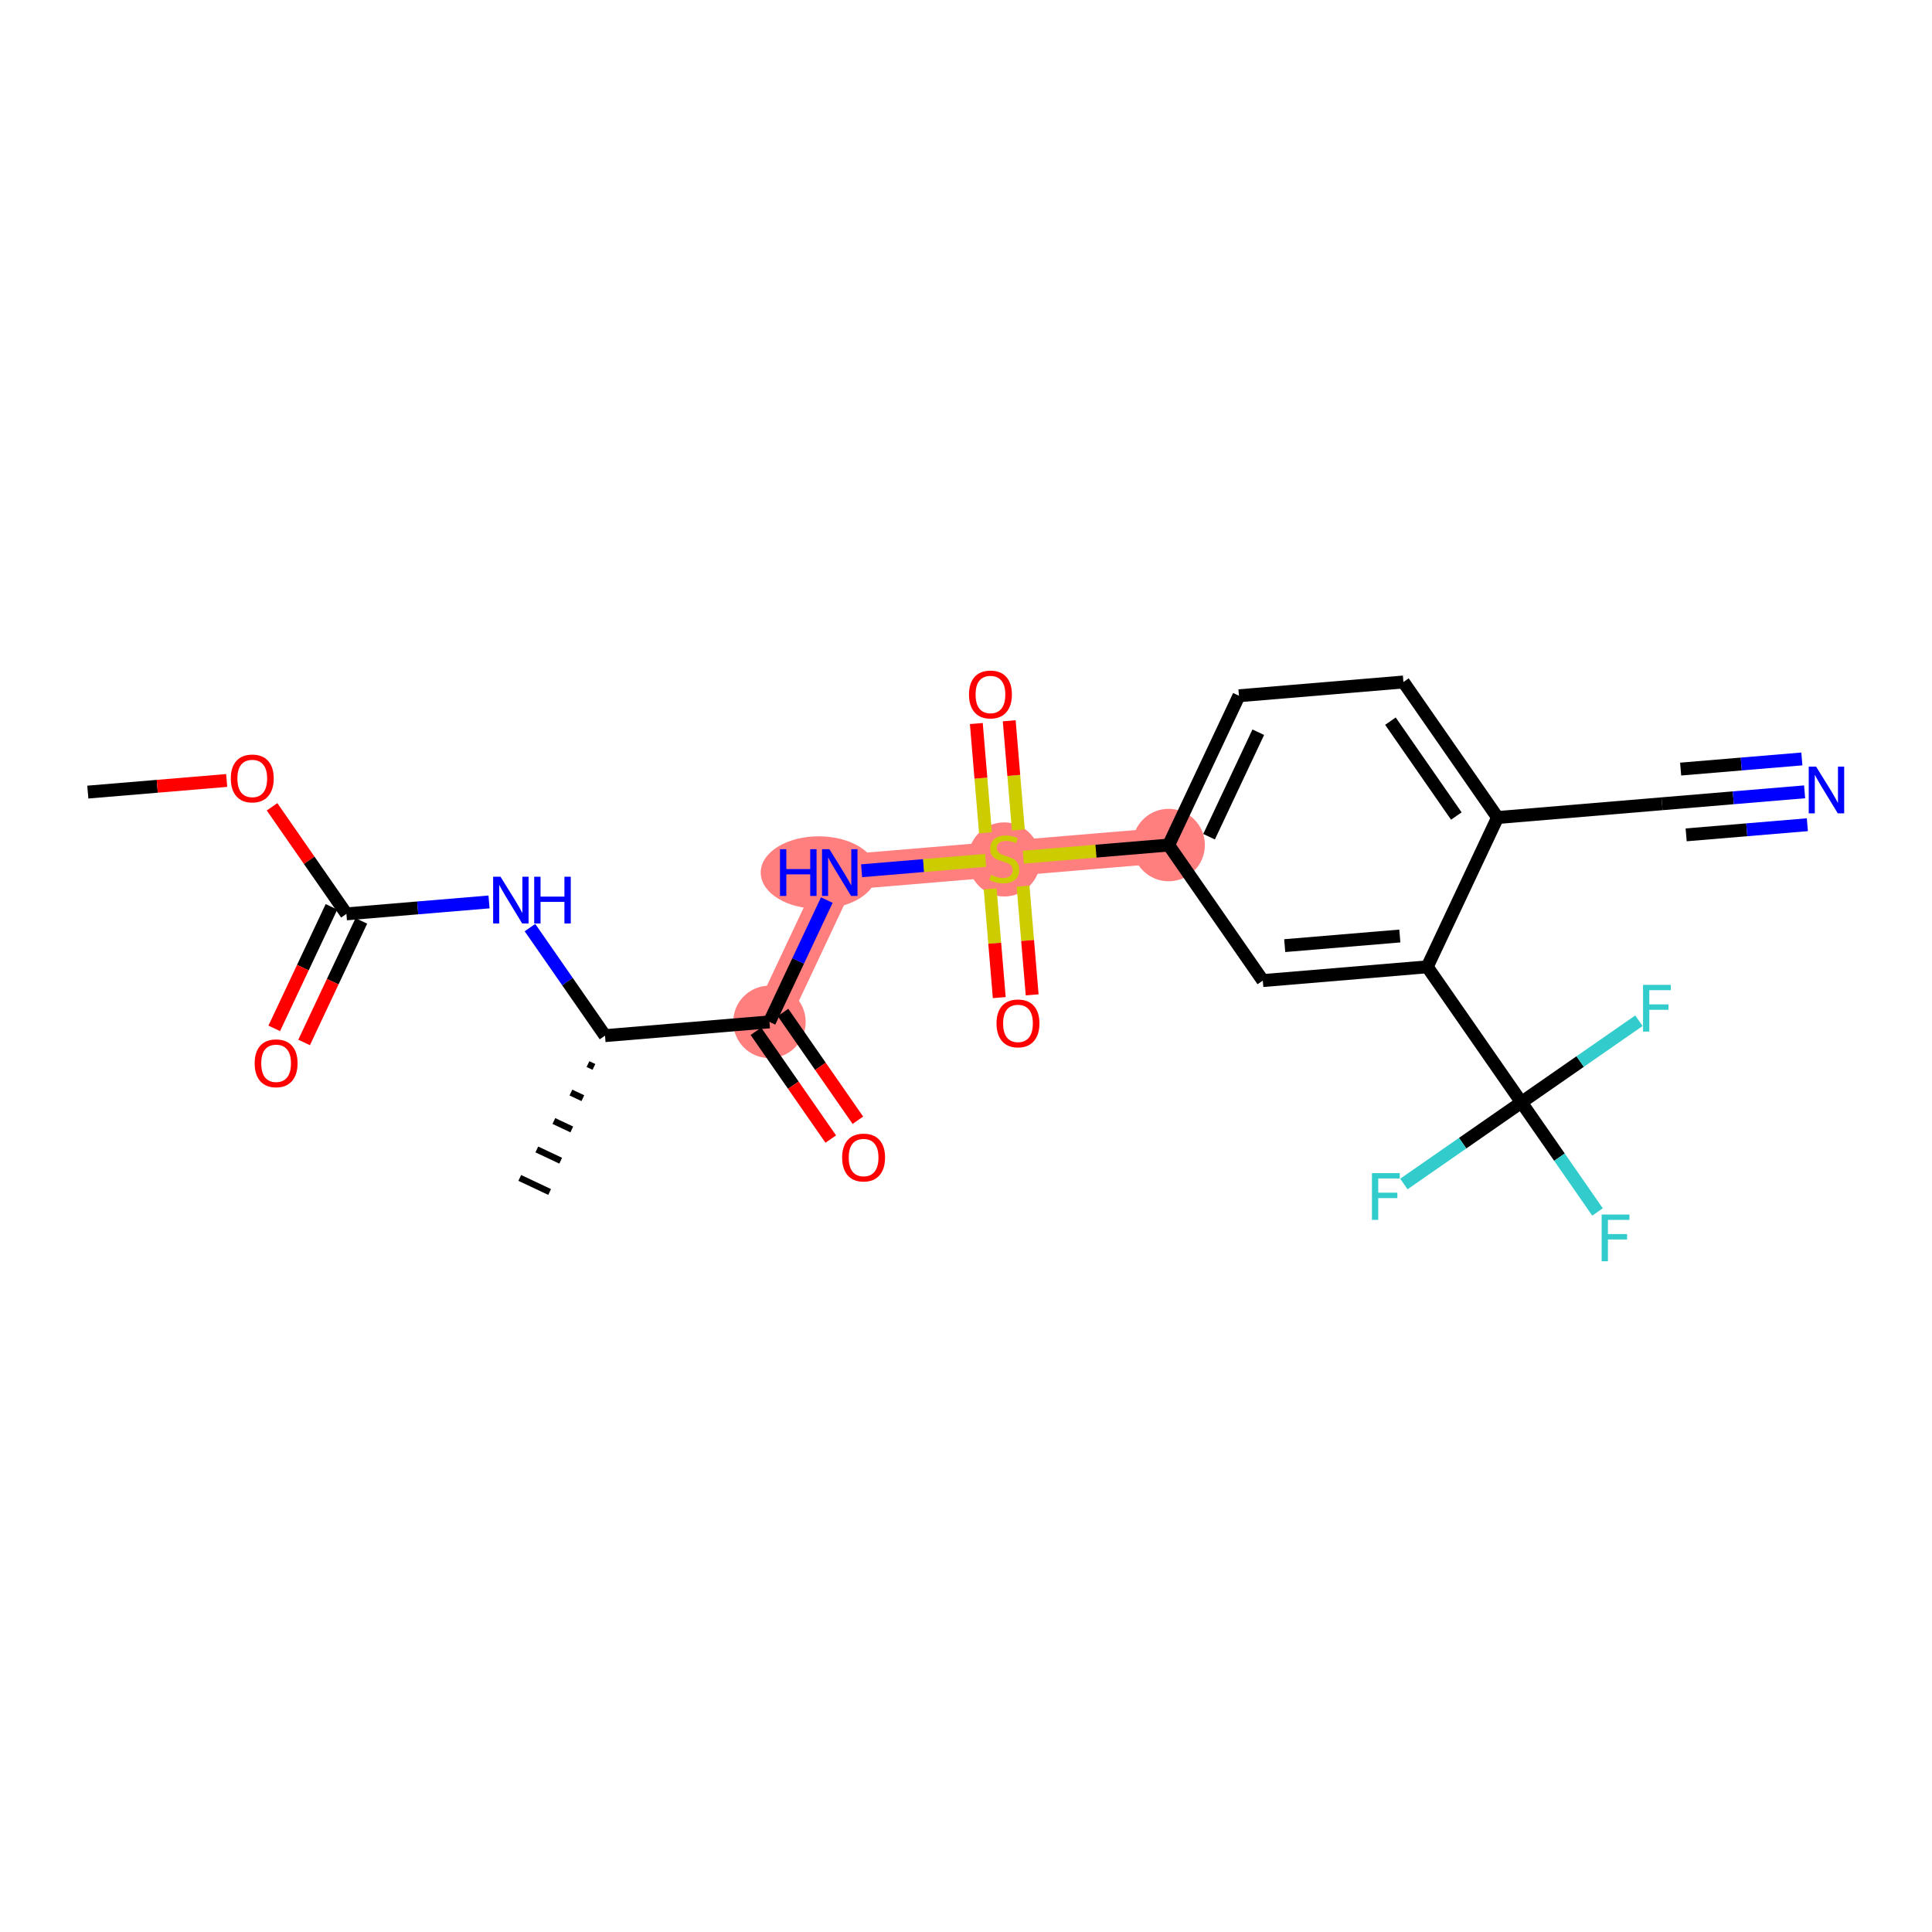 <?xml version='1.0' encoding='iso-8859-1'?>
<svg version='1.1' baseProfile='full'
              xmlns='http://www.w3.org/2000/svg'
                      xmlns:rdkit='http://www.rdkit.org/xml'
                      xmlns:xlink='http://www.w3.org/1999/xlink'
                  xml:space='preserve'
width='300px' height='300px' viewBox='0 0 300 300'>
<!-- END OF HEADER -->
<rect style='opacity:1.0;fill:#FFFFFF;stroke:none' width='300' height='300' x='0' y='0'> </rect>
<rect style='opacity:1.0;fill:#FFFFFF;stroke:none' width='300' height='300' x='0' y='0'> </rect>
<path d='M 119.481,158.677 L 130.398,135.494' style='fill:none;fill-rule:evenodd;stroke:#FF7F7F;stroke-width:5.5px;stroke-linecap:butt;stroke-linejoin:miter;stroke-opacity:1' />
<path d='M 130.398,135.494 L 155.933,133.356' style='fill:none;fill-rule:evenodd;stroke:#FF7F7F;stroke-width:5.5px;stroke-linecap:butt;stroke-linejoin:miter;stroke-opacity:1' />
<path d='M 155.933,133.356 L 181.469,131.219' style='fill:none;fill-rule:evenodd;stroke:#FF7F7F;stroke-width:5.5px;stroke-linecap:butt;stroke-linejoin:miter;stroke-opacity:1' />
<ellipse cx='119.481' cy='158.677' rx='5.125' ry='5.125'  style='fill:#FF7F7F;fill-rule:evenodd;stroke:#FF7F7F;stroke-width:1.0px;stroke-linecap:butt;stroke-linejoin:miter;stroke-opacity:1' />
<ellipse cx='127.133' cy='135.494' rx='8.509' ry='5.131'  style='fill:#FF7F7F;fill-rule:evenodd;stroke:#FF7F7F;stroke-width:1.0px;stroke-linecap:butt;stroke-linejoin:miter;stroke-opacity:1' />
<ellipse cx='155.933' cy='133.454' rx='5.125' ry='5.255'  style='fill:#FF7F7F;fill-rule:evenodd;stroke:#FF7F7F;stroke-width:1.0px;stroke-linecap:butt;stroke-linejoin:miter;stroke-opacity:1' />
<ellipse cx='181.469' cy='131.219' rx='5.125' ry='5.125'  style='fill:#FF7F7F;fill-rule:evenodd;stroke:#FF7F7F;stroke-width:1.0px;stroke-linecap:butt;stroke-linejoin:miter;stroke-opacity:1' />
<path class='bond-0 atom-0 atom-1' d='M 13.636,122.996 L 24.418,122.094' style='fill:none;fill-rule:evenodd;stroke:#000000;stroke-width:2.0px;stroke-linecap:butt;stroke-linejoin:miter;stroke-opacity:1' />
<path class='bond-0 atom-0 atom-1' d='M 24.418,122.094 L 35.2,121.191' style='fill:none;fill-rule:evenodd;stroke:#FF0000;stroke-width:2.0px;stroke-linecap:butt;stroke-linejoin:miter;stroke-opacity:1' />
<path class='bond-1 atom-1 atom-2' d='M 42.244,125.282 L 48.017,133.593' style='fill:none;fill-rule:evenodd;stroke:#FF0000;stroke-width:2.0px;stroke-linecap:butt;stroke-linejoin:miter;stroke-opacity:1' />
<path class='bond-1 atom-1 atom-2' d='M 48.017,133.593 L 53.791,141.905' style='fill:none;fill-rule:evenodd;stroke:#000000;stroke-width:2.0px;stroke-linecap:butt;stroke-linejoin:miter;stroke-opacity:1' />
<path class='bond-2 atom-2 atom-3' d='M 51.472,140.813 L 47.029,150.25' style='fill:none;fill-rule:evenodd;stroke:#000000;stroke-width:2.0px;stroke-linecap:butt;stroke-linejoin:miter;stroke-opacity:1' />
<path class='bond-2 atom-2 atom-3' d='M 47.029,150.25 L 42.585,159.686' style='fill:none;fill-rule:evenodd;stroke:#FF0000;stroke-width:2.0px;stroke-linecap:butt;stroke-linejoin:miter;stroke-opacity:1' />
<path class='bond-2 atom-2 atom-3' d='M 56.109,142.997 L 51.665,152.433' style='fill:none;fill-rule:evenodd;stroke:#000000;stroke-width:2.0px;stroke-linecap:butt;stroke-linejoin:miter;stroke-opacity:1' />
<path class='bond-2 atom-2 atom-3' d='M 51.665,152.433 L 47.222,161.87' style='fill:none;fill-rule:evenodd;stroke:#FF0000;stroke-width:2.0px;stroke-linecap:butt;stroke-linejoin:miter;stroke-opacity:1' />
<path class='bond-3 atom-2 atom-4' d='M 53.791,141.905 L 64.862,140.978' style='fill:none;fill-rule:evenodd;stroke:#000000;stroke-width:2.0px;stroke-linecap:butt;stroke-linejoin:miter;stroke-opacity:1' />
<path class='bond-3 atom-2 atom-4' d='M 64.862,140.978 L 75.934,140.052' style='fill:none;fill-rule:evenodd;stroke:#0000FF;stroke-width:2.0px;stroke-linecap:butt;stroke-linejoin:miter;stroke-opacity:1' />
<path class='bond-4 atom-4 atom-5' d='M 82.292,144.037 L 88.118,152.425' style='fill:none;fill-rule:evenodd;stroke:#0000FF;stroke-width:2.0px;stroke-linecap:butt;stroke-linejoin:miter;stroke-opacity:1' />
<path class='bond-4 atom-4 atom-5' d='M 88.118,152.425 L 93.945,160.814' style='fill:none;fill-rule:evenodd;stroke:#000000;stroke-width:2.0px;stroke-linecap:butt;stroke-linejoin:miter;stroke-opacity:1' />
<path class='bond-5 atom-5 atom-6' d='M 91.298,165.232 L 92.225,165.669' style='fill:none;fill-rule:evenodd;stroke:#000000;stroke-width:1.0px;stroke-linecap:butt;stroke-linejoin:miter;stroke-opacity:1' />
<path class='bond-5 atom-5 atom-6' d='M 88.651,169.65 L 90.505,170.524' style='fill:none;fill-rule:evenodd;stroke:#000000;stroke-width:1.0px;stroke-linecap:butt;stroke-linejoin:miter;stroke-opacity:1' />
<path class='bond-5 atom-5 atom-6' d='M 86.004,174.069 L 88.786,175.379' style='fill:none;fill-rule:evenodd;stroke:#000000;stroke-width:1.0px;stroke-linecap:butt;stroke-linejoin:miter;stroke-opacity:1' />
<path class='bond-5 atom-5 atom-6' d='M 83.357,178.487 L 87.066,180.234' style='fill:none;fill-rule:evenodd;stroke:#000000;stroke-width:1.0px;stroke-linecap:butt;stroke-linejoin:miter;stroke-opacity:1' />
<path class='bond-5 atom-5 atom-6' d='M 80.71,182.905 L 85.346,185.089' style='fill:none;fill-rule:evenodd;stroke:#000000;stroke-width:1.0px;stroke-linecap:butt;stroke-linejoin:miter;stroke-opacity:1' />
<path class='bond-6 atom-5 atom-7' d='M 93.945,160.814 L 119.481,158.677' style='fill:none;fill-rule:evenodd;stroke:#000000;stroke-width:2.0px;stroke-linecap:butt;stroke-linejoin:miter;stroke-opacity:1' />
<path class='bond-7 atom-7 atom-8' d='M 117.376,160.139 L 123.188,168.506' style='fill:none;fill-rule:evenodd;stroke:#000000;stroke-width:2.0px;stroke-linecap:butt;stroke-linejoin:miter;stroke-opacity:1' />
<path class='bond-7 atom-7 atom-8' d='M 123.188,168.506 L 129.001,176.874' style='fill:none;fill-rule:evenodd;stroke:#FF0000;stroke-width:2.0px;stroke-linecap:butt;stroke-linejoin:miter;stroke-opacity:1' />
<path class='bond-7 atom-7 atom-8' d='M 121.585,157.215 L 127.398,165.583' style='fill:none;fill-rule:evenodd;stroke:#000000;stroke-width:2.0px;stroke-linecap:butt;stroke-linejoin:miter;stroke-opacity:1' />
<path class='bond-7 atom-7 atom-8' d='M 127.398,165.583 L 133.21,173.951' style='fill:none;fill-rule:evenodd;stroke:#FF0000;stroke-width:2.0px;stroke-linecap:butt;stroke-linejoin:miter;stroke-opacity:1' />
<path class='bond-8 atom-7 atom-9' d='M 119.481,158.677 L 123.934,149.22' style='fill:none;fill-rule:evenodd;stroke:#000000;stroke-width:2.0px;stroke-linecap:butt;stroke-linejoin:miter;stroke-opacity:1' />
<path class='bond-8 atom-7 atom-9' d='M 123.934,149.22 L 128.387,139.763' style='fill:none;fill-rule:evenodd;stroke:#0000FF;stroke-width:2.0px;stroke-linecap:butt;stroke-linejoin:miter;stroke-opacity:1' />
<path class='bond-9 atom-9 atom-10' d='M 133.79,135.21 L 143.421,134.404' style='fill:none;fill-rule:evenodd;stroke:#0000FF;stroke-width:2.0px;stroke-linecap:butt;stroke-linejoin:miter;stroke-opacity:1' />
<path class='bond-9 atom-9 atom-10' d='M 143.421,134.404 L 153.051,133.598' style='fill:none;fill-rule:evenodd;stroke:#CCCC00;stroke-width:2.0px;stroke-linecap:butt;stroke-linejoin:miter;stroke-opacity:1' />
<path class='bond-10 atom-10 atom-11' d='M 158.13,128.884 L 157.421,120.404' style='fill:none;fill-rule:evenodd;stroke:#CCCC00;stroke-width:2.0px;stroke-linecap:butt;stroke-linejoin:miter;stroke-opacity:1' />
<path class='bond-10 atom-10 atom-11' d='M 157.421,120.404 L 156.711,111.923' style='fill:none;fill-rule:evenodd;stroke:#FF0000;stroke-width:2.0px;stroke-linecap:butt;stroke-linejoin:miter;stroke-opacity:1' />
<path class='bond-10 atom-10 atom-11' d='M 153.023,129.311 L 152.314,120.831' style='fill:none;fill-rule:evenodd;stroke:#CCCC00;stroke-width:2.0px;stroke-linecap:butt;stroke-linejoin:miter;stroke-opacity:1' />
<path class='bond-10 atom-10 atom-11' d='M 152.314,120.831 L 151.604,112.351' style='fill:none;fill-rule:evenodd;stroke:#FF0000;stroke-width:2.0px;stroke-linecap:butt;stroke-linejoin:miter;stroke-opacity:1' />
<path class='bond-11 atom-10 atom-12' d='M 153.752,138.024 L 154.459,146.466' style='fill:none;fill-rule:evenodd;stroke:#CCCC00;stroke-width:2.0px;stroke-linecap:butt;stroke-linejoin:miter;stroke-opacity:1' />
<path class='bond-11 atom-10 atom-12' d='M 154.459,146.466 L 155.165,154.907' style='fill:none;fill-rule:evenodd;stroke:#FF0000;stroke-width:2.0px;stroke-linecap:butt;stroke-linejoin:miter;stroke-opacity:1' />
<path class='bond-11 atom-10 atom-12' d='M 158.86,137.596 L 159.566,146.038' style='fill:none;fill-rule:evenodd;stroke:#CCCC00;stroke-width:2.0px;stroke-linecap:butt;stroke-linejoin:miter;stroke-opacity:1' />
<path class='bond-11 atom-10 atom-12' d='M 159.566,146.038 L 160.273,154.48' style='fill:none;fill-rule:evenodd;stroke:#FF0000;stroke-width:2.0px;stroke-linecap:butt;stroke-linejoin:miter;stroke-opacity:1' />
<path class='bond-12 atom-10 atom-13' d='M 158.901,133.108 L 170.185,132.164' style='fill:none;fill-rule:evenodd;stroke:#CCCC00;stroke-width:2.0px;stroke-linecap:butt;stroke-linejoin:miter;stroke-opacity:1' />
<path class='bond-12 atom-10 atom-13' d='M 170.185,132.164 L 181.469,131.219' style='fill:none;fill-rule:evenodd;stroke:#000000;stroke-width:2.0px;stroke-linecap:butt;stroke-linejoin:miter;stroke-opacity:1' />
<path class='bond-13 atom-13 atom-14' d='M 181.469,131.219 L 192.386,108.036' style='fill:none;fill-rule:evenodd;stroke:#000000;stroke-width:2.0px;stroke-linecap:butt;stroke-linejoin:miter;stroke-opacity:1' />
<path class='bond-13 atom-13 atom-14' d='M 187.743,129.925 L 195.385,113.697' style='fill:none;fill-rule:evenodd;stroke:#000000;stroke-width:2.0px;stroke-linecap:butt;stroke-linejoin:miter;stroke-opacity:1' />
<path class='bond-24 atom-24 atom-13' d='M 196.088,152.265 L 181.469,131.219' style='fill:none;fill-rule:evenodd;stroke:#000000;stroke-width:2.0px;stroke-linecap:butt;stroke-linejoin:miter;stroke-opacity:1' />
<path class='bond-14 atom-14 atom-15' d='M 192.386,108.036 L 217.922,105.899' style='fill:none;fill-rule:evenodd;stroke:#000000;stroke-width:2.0px;stroke-linecap:butt;stroke-linejoin:miter;stroke-opacity:1' />
<path class='bond-15 atom-15 atom-16' d='M 217.922,105.899 L 232.54,126.945' style='fill:none;fill-rule:evenodd;stroke:#000000;stroke-width:2.0px;stroke-linecap:butt;stroke-linejoin:miter;stroke-opacity:1' />
<path class='bond-15 atom-15 atom-16' d='M 215.905,111.98 L 226.138,126.712' style='fill:none;fill-rule:evenodd;stroke:#000000;stroke-width:2.0px;stroke-linecap:butt;stroke-linejoin:miter;stroke-opacity:1' />
<path class='bond-16 atom-16 atom-17' d='M 232.54,126.945 L 258.076,124.808' style='fill:none;fill-rule:evenodd;stroke:#000000;stroke-width:2.0px;stroke-linecap:butt;stroke-linejoin:miter;stroke-opacity:1' />
<path class='bond-18 atom-16 atom-19' d='M 232.54,126.945 L 221.623,150.128' style='fill:none;fill-rule:evenodd;stroke:#000000;stroke-width:2.0px;stroke-linecap:butt;stroke-linejoin:miter;stroke-opacity:1' />
<path class='bond-17 atom-17 atom-18' d='M 258.076,124.808 L 269.147,123.881' style='fill:none;fill-rule:evenodd;stroke:#000000;stroke-width:2.0px;stroke-linecap:butt;stroke-linejoin:miter;stroke-opacity:1' />
<path class='bond-17 atom-17 atom-18' d='M 269.147,123.881 L 280.219,122.955' style='fill:none;fill-rule:evenodd;stroke:#0000FF;stroke-width:2.0px;stroke-linecap:butt;stroke-linejoin:miter;stroke-opacity:1' />
<path class='bond-17 atom-17 atom-18' d='M 261.825,129.637 L 271.235,128.85' style='fill:none;fill-rule:evenodd;stroke:#000000;stroke-width:2.0px;stroke-linecap:butt;stroke-linejoin:miter;stroke-opacity:1' />
<path class='bond-17 atom-17 atom-18' d='M 271.235,128.85 L 280.646,128.062' style='fill:none;fill-rule:evenodd;stroke:#0000FF;stroke-width:2.0px;stroke-linecap:butt;stroke-linejoin:miter;stroke-opacity:1' />
<path class='bond-17 atom-17 atom-18' d='M 260.97,119.423 L 270.381,118.635' style='fill:none;fill-rule:evenodd;stroke:#000000;stroke-width:2.0px;stroke-linecap:butt;stroke-linejoin:miter;stroke-opacity:1' />
<path class='bond-17 atom-17 atom-18' d='M 270.381,118.635 L 279.791,117.848' style='fill:none;fill-rule:evenodd;stroke:#0000FF;stroke-width:2.0px;stroke-linecap:butt;stroke-linejoin:miter;stroke-opacity:1' />
<path class='bond-19 atom-19 atom-20' d='M 221.623,150.128 L 236.242,171.174' style='fill:none;fill-rule:evenodd;stroke:#000000;stroke-width:2.0px;stroke-linecap:butt;stroke-linejoin:miter;stroke-opacity:1' />
<path class='bond-23 atom-19 atom-24' d='M 221.623,150.128 L 196.088,152.265' style='fill:none;fill-rule:evenodd;stroke:#000000;stroke-width:2.0px;stroke-linecap:butt;stroke-linejoin:miter;stroke-opacity:1' />
<path class='bond-23 atom-19 atom-24' d='M 217.365,145.342 L 199.49,146.838' style='fill:none;fill-rule:evenodd;stroke:#000000;stroke-width:2.0px;stroke-linecap:butt;stroke-linejoin:miter;stroke-opacity:1' />
<path class='bond-20 atom-20 atom-21' d='M 236.242,171.174 L 242.152,179.683' style='fill:none;fill-rule:evenodd;stroke:#000000;stroke-width:2.0px;stroke-linecap:butt;stroke-linejoin:miter;stroke-opacity:1' />
<path class='bond-20 atom-20 atom-21' d='M 242.152,179.683 L 248.062,188.192' style='fill:none;fill-rule:evenodd;stroke:#33CCCC;stroke-width:2.0px;stroke-linecap:butt;stroke-linejoin:miter;stroke-opacity:1' />
<path class='bond-21 atom-20 atom-22' d='M 236.242,171.174 L 227.118,177.512' style='fill:none;fill-rule:evenodd;stroke:#000000;stroke-width:2.0px;stroke-linecap:butt;stroke-linejoin:miter;stroke-opacity:1' />
<path class='bond-21 atom-20 atom-22' d='M 227.118,177.512 L 217.994,183.849' style='fill:none;fill-rule:evenodd;stroke:#33CCCC;stroke-width:2.0px;stroke-linecap:butt;stroke-linejoin:miter;stroke-opacity:1' />
<path class='bond-22 atom-20 atom-23' d='M 236.242,171.174 L 245.366,164.837' style='fill:none;fill-rule:evenodd;stroke:#000000;stroke-width:2.0px;stroke-linecap:butt;stroke-linejoin:miter;stroke-opacity:1' />
<path class='bond-22 atom-20 atom-23' d='M 245.366,164.837 L 254.49,158.499' style='fill:none;fill-rule:evenodd;stroke:#33CCCC;stroke-width:2.0px;stroke-linecap:butt;stroke-linejoin:miter;stroke-opacity:1' />
<path  class='atom-1' d='M 35.841 120.879
Q 35.841 119.137, 36.702 118.163
Q 37.563 117.189, 39.172 117.189
Q 40.781 117.189, 41.642 118.163
Q 42.503 119.137, 42.503 120.879
Q 42.503 122.642, 41.632 123.647
Q 40.761 124.641, 39.172 124.641
Q 37.573 124.641, 36.702 123.647
Q 35.841 122.653, 35.841 120.879
M 39.172 123.821
Q 40.279 123.821, 40.873 123.083
Q 41.478 122.335, 41.478 120.879
Q 41.478 119.455, 40.873 118.737
Q 40.279 118.009, 39.172 118.009
Q 38.065 118.009, 37.46 118.727
Q 36.866 119.444, 36.866 120.879
Q 36.866 122.345, 37.46 123.083
Q 38.065 123.821, 39.172 123.821
' fill='#FF0000'/>
<path  class='atom-3' d='M 39.542 165.109
Q 39.542 163.366, 40.403 162.392
Q 41.264 161.419, 42.874 161.419
Q 44.483 161.419, 45.344 162.392
Q 46.205 163.366, 46.205 165.109
Q 46.205 166.872, 45.334 167.876
Q 44.462 168.87, 42.874 168.87
Q 41.275 168.87, 40.403 167.876
Q 39.542 166.882, 39.542 165.109
M 42.874 168.05
Q 43.981 168.05, 44.575 167.312
Q 45.18 166.564, 45.18 165.109
Q 45.18 163.684, 44.575 162.966
Q 43.981 162.239, 42.874 162.239
Q 41.767 162.239, 41.162 162.956
Q 40.567 163.674, 40.567 165.109
Q 40.567 166.574, 41.162 167.312
Q 41.767 168.05, 42.874 168.05
' fill='#FF0000'/>
<path  class='atom-4' d='M 77.722 136.139
L 80.1 139.983
Q 80.336 140.362, 80.715 141.049
Q 81.094 141.736, 81.115 141.777
L 81.115 136.139
L 82.078 136.139
L 82.078 143.396
L 81.084 143.396
L 78.532 139.194
Q 78.235 138.702, 77.917 138.138
Q 77.609 137.574, 77.517 137.4
L 77.517 143.396
L 76.574 143.396
L 76.574 136.139
L 77.722 136.139
' fill='#0000FF'/>
<path  class='atom-4' d='M 82.95 136.139
L 83.934 136.139
L 83.934 139.225
L 87.644 139.225
L 87.644 136.139
L 88.628 136.139
L 88.628 143.396
L 87.644 143.396
L 87.644 140.045
L 83.934 140.045
L 83.934 143.396
L 82.95 143.396
L 82.95 136.139
' fill='#0000FF'/>
<path  class='atom-8' d='M 130.768 179.743
Q 130.768 178.001, 131.629 177.027
Q 132.49 176.053, 134.099 176.053
Q 135.708 176.053, 136.569 177.027
Q 137.43 178.001, 137.43 179.743
Q 137.43 181.506, 136.559 182.511
Q 135.688 183.505, 134.099 183.505
Q 132.5 183.505, 131.629 182.511
Q 130.768 181.516, 130.768 179.743
M 134.099 182.685
Q 135.206 182.685, 135.801 181.947
Q 136.405 181.199, 136.405 179.743
Q 136.405 178.318, 135.801 177.601
Q 135.206 176.873, 134.099 176.873
Q 132.992 176.873, 132.387 177.591
Q 131.793 178.308, 131.793 179.743
Q 131.793 181.209, 132.387 181.947
Q 132.992 182.685, 134.099 182.685
' fill='#FF0000'/>
<path  class='atom-9' d='M 121.116 131.865
L 122.1 131.865
L 122.1 134.95
L 125.811 134.95
L 125.811 131.865
L 126.795 131.865
L 126.795 139.122
L 125.811 139.122
L 125.811 135.77
L 122.1 135.77
L 122.1 139.122
L 121.116 139.122
L 121.116 131.865
' fill='#0000FF'/>
<path  class='atom-9' d='M 128.793 131.865
L 131.171 135.709
Q 131.407 136.088, 131.786 136.775
Q 132.166 137.462, 132.186 137.503
L 132.186 131.865
L 133.15 131.865
L 133.15 139.122
L 132.155 139.122
L 129.603 134.92
Q 129.306 134.428, 128.988 133.864
Q 128.681 133.3, 128.588 133.126
L 128.588 139.122
L 127.645 139.122
L 127.645 131.865
L 128.793 131.865
' fill='#0000FF'/>
<path  class='atom-10' d='M 153.883 135.847
Q 153.965 135.878, 154.304 136.021
Q 154.642 136.165, 155.011 136.257
Q 155.39 136.339, 155.759 136.339
Q 156.446 136.339, 156.846 136.011
Q 157.245 135.673, 157.245 135.089
Q 157.245 134.689, 157.04 134.443
Q 156.846 134.197, 156.538 134.064
Q 156.231 133.93, 155.718 133.777
Q 155.072 133.582, 154.683 133.397
Q 154.304 133.213, 154.027 132.823
Q 153.76 132.434, 153.76 131.778
Q 153.76 130.866, 154.375 130.302
Q 155.001 129.738, 156.231 129.738
Q 157.071 129.738, 158.024 130.138
L 157.788 130.927
Q 156.917 130.568, 156.261 130.568
Q 155.554 130.568, 155.165 130.866
Q 154.775 131.153, 154.785 131.655
Q 154.785 132.044, 154.98 132.28
Q 155.185 132.516, 155.472 132.649
Q 155.769 132.782, 156.261 132.936
Q 156.917 133.141, 157.307 133.346
Q 157.696 133.551, 157.973 133.971
Q 158.26 134.381, 158.26 135.089
Q 158.26 136.093, 157.583 136.636
Q 156.917 137.169, 155.8 137.169
Q 155.154 137.169, 154.662 137.026
Q 154.181 136.893, 153.607 136.657
L 153.883 135.847
' fill='#CCCC00'/>
<path  class='atom-11' d='M 150.465 107.841
Q 150.465 106.099, 151.326 105.125
Q 152.187 104.151, 153.796 104.151
Q 155.405 104.151, 156.266 105.125
Q 157.127 106.099, 157.127 107.841
Q 157.127 109.604, 156.256 110.609
Q 155.385 111.603, 153.796 111.603
Q 152.197 111.603, 151.326 110.609
Q 150.465 109.615, 150.465 107.841
M 153.796 110.783
Q 154.903 110.783, 155.498 110.045
Q 156.102 109.297, 156.102 107.841
Q 156.102 106.417, 155.498 105.699
Q 154.903 104.971, 153.796 104.971
Q 152.689 104.971, 152.084 105.689
Q 151.49 106.406, 151.49 107.841
Q 151.49 109.307, 152.084 110.045
Q 152.689 110.783, 153.796 110.783
' fill='#FF0000'/>
<path  class='atom-12' d='M 154.739 158.913
Q 154.739 157.17, 155.6 156.196
Q 156.461 155.223, 158.07 155.223
Q 159.68 155.223, 160.541 156.196
Q 161.402 157.17, 161.402 158.913
Q 161.402 160.676, 160.53 161.68
Q 159.659 162.674, 158.07 162.674
Q 156.471 162.674, 155.6 161.68
Q 154.739 160.686, 154.739 158.913
M 158.07 161.854
Q 159.177 161.854, 159.772 161.116
Q 160.377 160.368, 160.377 158.913
Q 160.377 157.488, 159.772 156.77
Q 159.177 156.043, 158.07 156.043
Q 156.963 156.043, 156.359 156.76
Q 155.764 157.478, 155.764 158.913
Q 155.764 160.378, 156.359 161.116
Q 156.963 161.854, 158.07 161.854
' fill='#FF0000'/>
<path  class='atom-18' d='M 282.007 119.042
L 284.385 122.886
Q 284.621 123.265, 285 123.952
Q 285.38 124.639, 285.4 124.68
L 285.4 119.042
L 286.364 119.042
L 286.364 126.299
L 285.369 126.299
L 282.817 122.097
Q 282.52 121.605, 282.202 121.041
Q 281.895 120.477, 281.802 120.303
L 281.802 126.299
L 280.859 126.299
L 280.859 119.042
L 282.007 119.042
' fill='#0000FF'/>
<path  class='atom-21' d='M 248.703 188.592
L 253.018 188.592
L 253.018 189.422
L 249.677 189.422
L 249.677 191.626
L 252.649 191.626
L 252.649 192.466
L 249.677 192.466
L 249.677 195.849
L 248.703 195.849
L 248.703 188.592
' fill='#33CCCC'/>
<path  class='atom-22' d='M 213.038 182.164
L 217.353 182.164
L 217.353 182.995
L 214.012 182.995
L 214.012 185.198
L 216.984 185.198
L 216.984 186.039
L 214.012 186.039
L 214.012 189.421
L 213.038 189.421
L 213.038 182.164
' fill='#33CCCC'/>
<path  class='atom-23' d='M 255.13 152.927
L 259.445 152.927
L 259.445 153.757
L 256.104 153.757
L 256.104 155.961
L 259.076 155.961
L 259.076 156.802
L 256.104 156.802
L 256.104 160.184
L 255.13 160.184
L 255.13 152.927
' fill='#33CCCC'/>
</svg>

